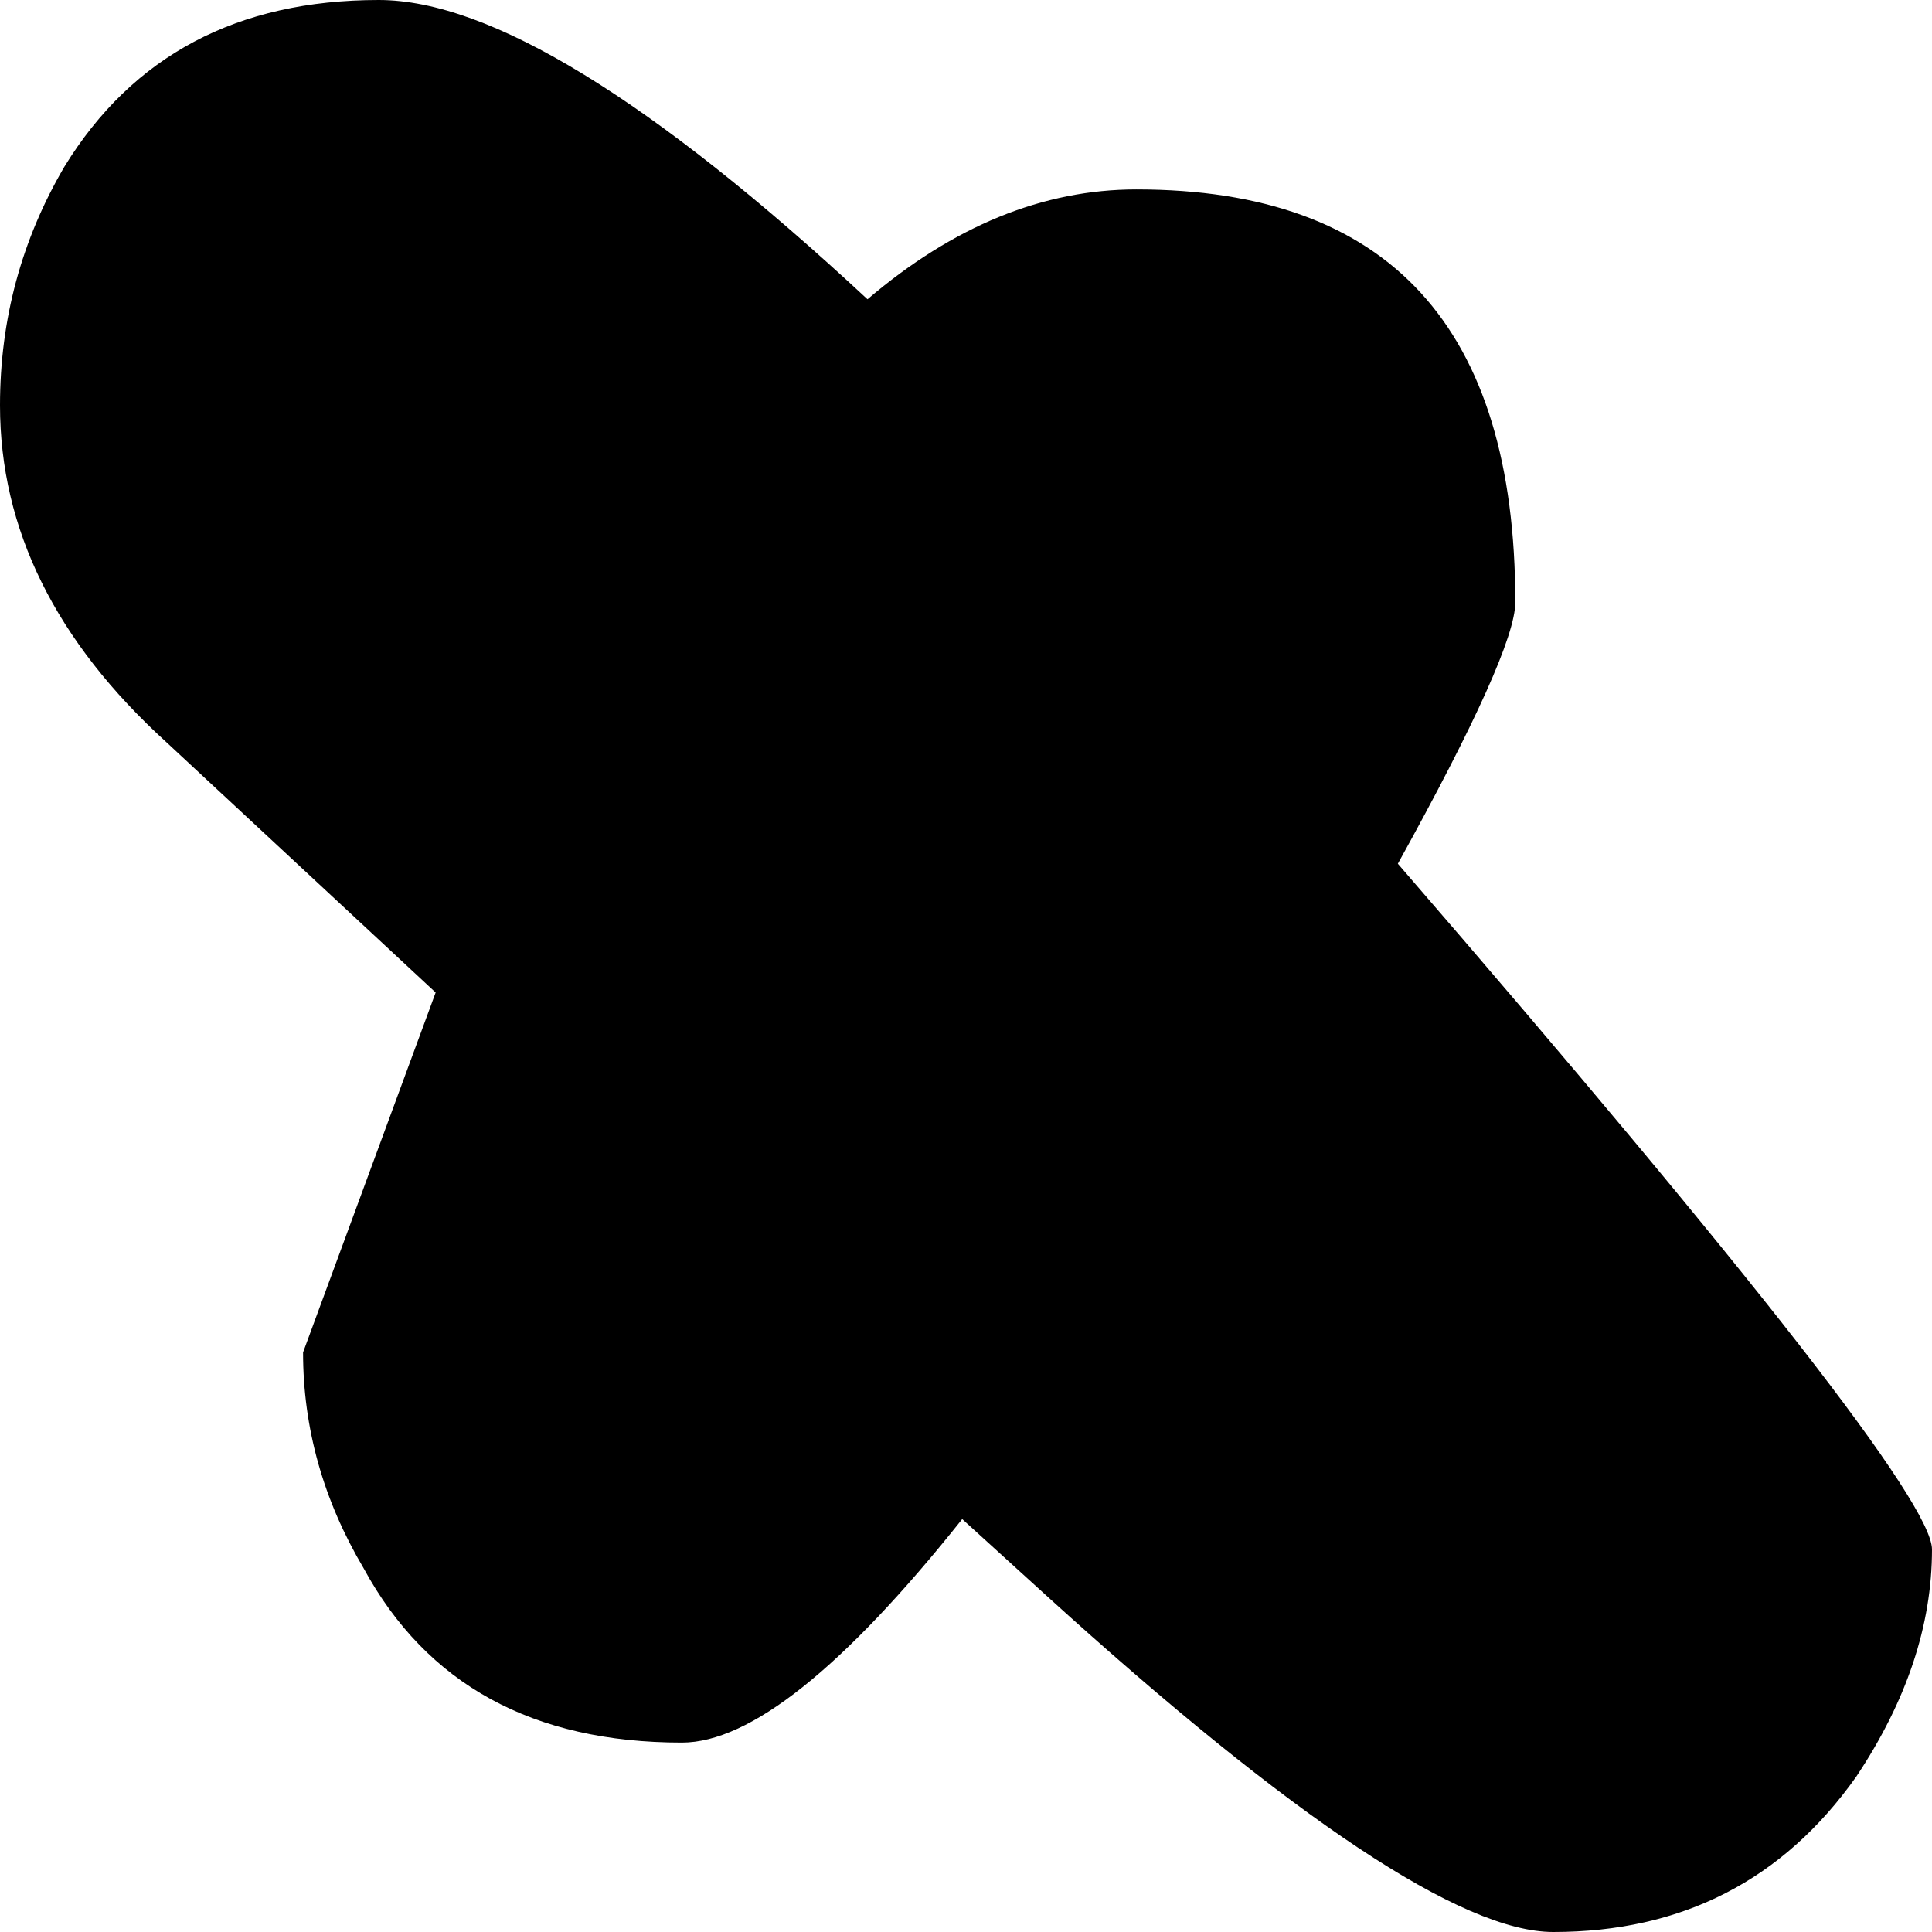 <?xml version="1.0" encoding="UTF-8" standalone="no"?>
<svg xmlns:xlink="http://www.w3.org/1999/xlink" height="25.5px" width="25.5px" xmlns="http://www.w3.org/2000/svg">
  <g transform="matrix(1.0, 0.0, 0.0, 1.0, 12.75, 12.75)">
    <path d="M7.25 -4.8 Q7.25 -4.15 5.7 -1.35 12.75 6.8 12.75 7.7 12.75 9.2 11.75 10.7 10.3 12.75 7.75 12.75 5.95 12.75 1.05 8.3 L-0.05 7.3 Q-2.4 10.25 -3.75 10.25 -6.7 10.25 -7.95 7.95 -8.75 6.6 -8.75 5.1 L-7.0 0.35 -10.55 -2.95 Q-12.75 -4.95 -12.75 -7.4 -12.75 -9.1 -11.9 -10.55 -10.55 -12.75 -7.75 -12.75 -5.55 -12.75 -1.3 -8.8 0.4 -10.25 2.25 -10.25 7.25 -10.25 7.25 -4.8" fill="#000000" fill-rule="evenodd" stroke="none"/>
  </g>
</svg>
